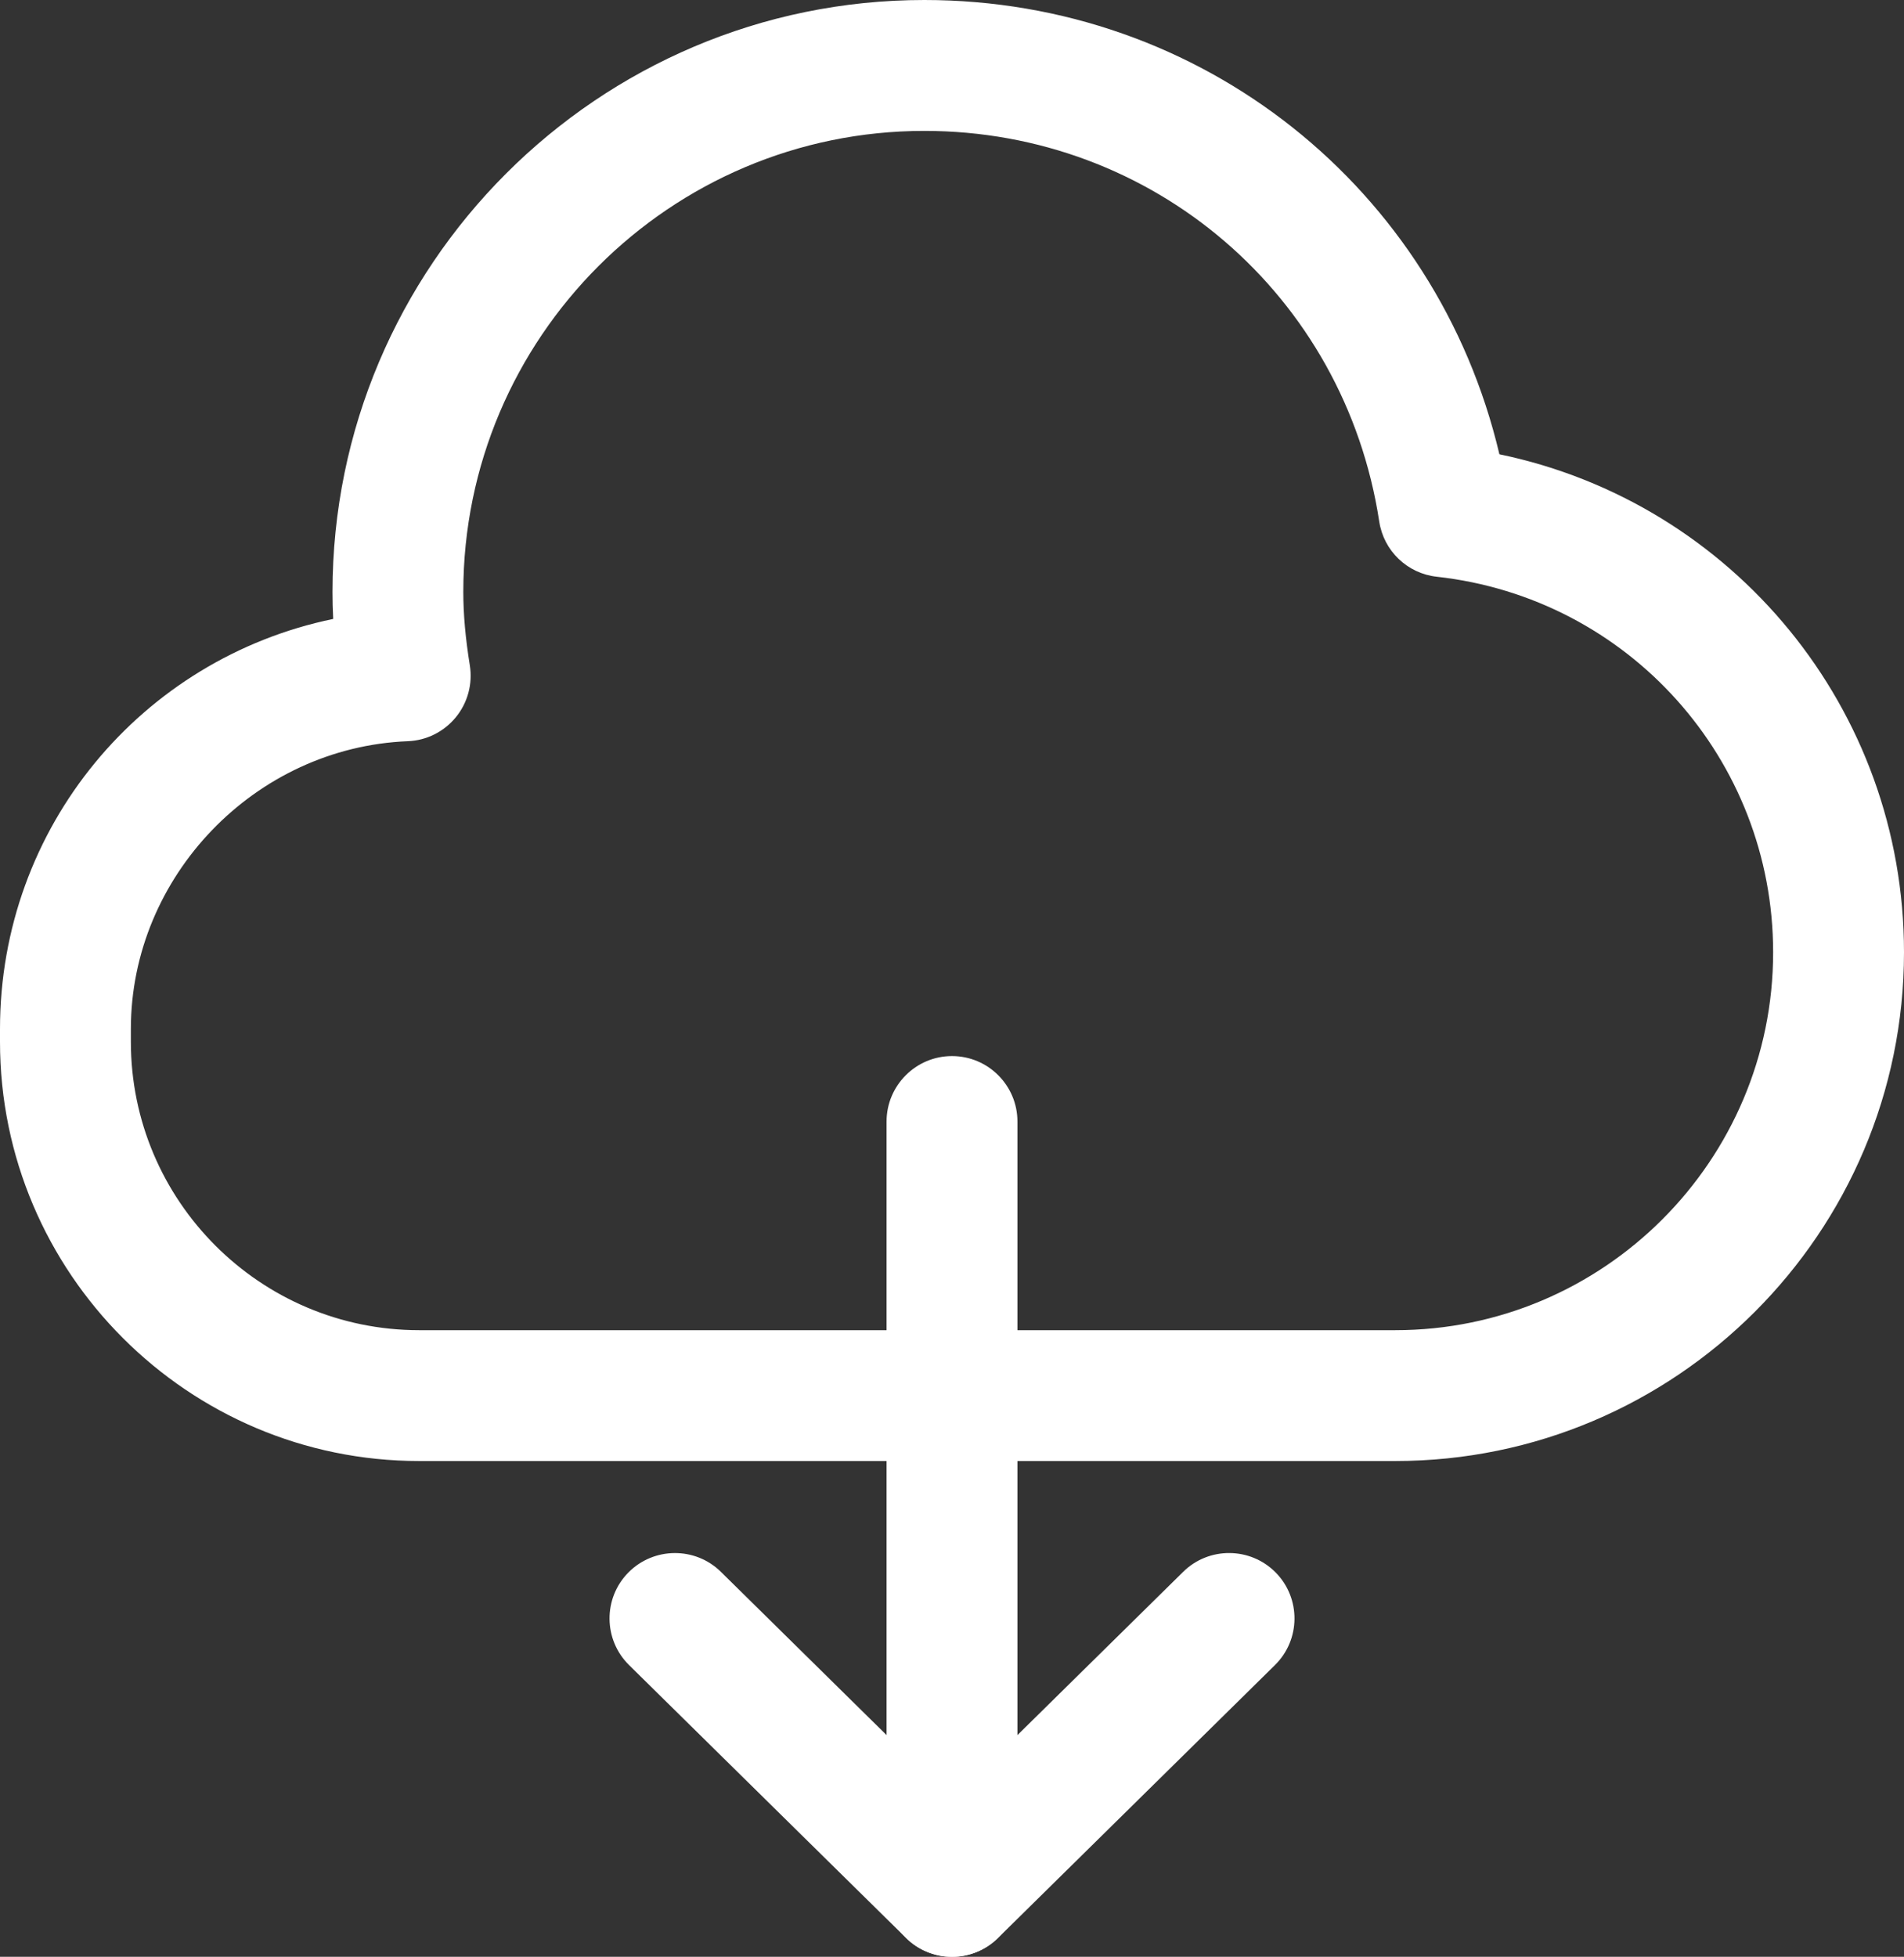 <?xml version="1.0" encoding="utf-8"?>
<!-- Generator: Adobe Illustrator 16.0.0, SVG Export Plug-In . SVG Version: 6.00 Build 0)  -->
<!DOCTYPE svg PUBLIC "-//W3C//DTD SVG 1.1//EN" "http://www.w3.org/Graphics/SVG/1.1/DTD/svg11.dtd">
<svg version="1.1" id="레이어_1" xmlns="http://www.w3.org/2000/svg" xmlns:xlink="http://www.w3.org/1999/xlink" x="0px"
	 y="0px" width="30px" height="30.825px" viewBox="0 0 30 30.825" enable-background="new 0 0 30 30.825" xml:space="preserve">
<rect x="0" y="0" width="30" height="30.825" fill="#333333" stroke="none"/>
<g>
	<defs>
		<rect id="SVGID_1_" y="0" width="30" height="30.825"/>
	</defs>
	<clipPath id="SVGID_2_">
		<use xlink:href="#SVGID_1_"  overflow="visible"/>
	</clipPath>
	<path clip-path="url(#SVGID_2_)" fill="#FFFFFF" d="M21.984,23.015H6.605C2.963,23.015,0,20.052,0,16.411v-0.202
		c0-3.182,2.232-5.835,5.25-6.459C5.242,9.605,5.239,9.463,5.239,9.326C5.239,4.184,9.422,0,14.564,0
		c4.375,0,8.073,2.966,9.061,7.156C27.309,7.921,30,11.168,30,15C30,19.419,26.405,23.015,21.984,23.015 M14.564,2.062
		C10.559,2.062,7.3,5.32,7.3,9.326c0,0.35,0.034,0.729,0.103,1.157c0.046,0.291-0.034,0.588-0.221,0.816
		c-0.187,0.228-0.462,0.366-0.757,0.377c-2.406,0.096-4.363,2.129-4.363,4.533v0.202c0,2.505,2.038,4.543,4.543,4.543h15.379
		c3.283,0,5.954-2.67,5.954-5.953c0-3.039-2.278-5.582-5.3-5.916c-0.464-0.051-0.835-0.407-0.906-0.868
		C21.186,4.649,18.171,2.062,14.564,2.062"/>
	<path clip-path="url(#SVGID_2_)" fill="#FFFFFF" d="M15,30.825c-0.261,0-0.523-0.099-0.723-0.296L9.912,26.23
		c-0.406-0.4-0.411-1.053-0.012-1.458c0.4-0.405,1.053-0.41,1.458-0.012L15,28.348l3.643-3.588c0.404-0.398,1.058-0.394,1.458,0.012
		c0.398,0.405,0.394,1.058-0.013,1.458l-4.364,4.299C15.523,30.726,15.261,30.825,15,30.825"/>
	<path clip-path="url(#SVGID_2_)" fill="#FFFFFF" d="M15,30.825c-0.569,0-1.031-0.461-1.031-1.031V17.667
		c0-0.568,0.462-1.031,1.031-1.031c0.569,0,1.031,0.462,1.031,1.031v12.126C16.031,30.364,15.569,30.825,15,30.825"/>
</g>
</svg>
